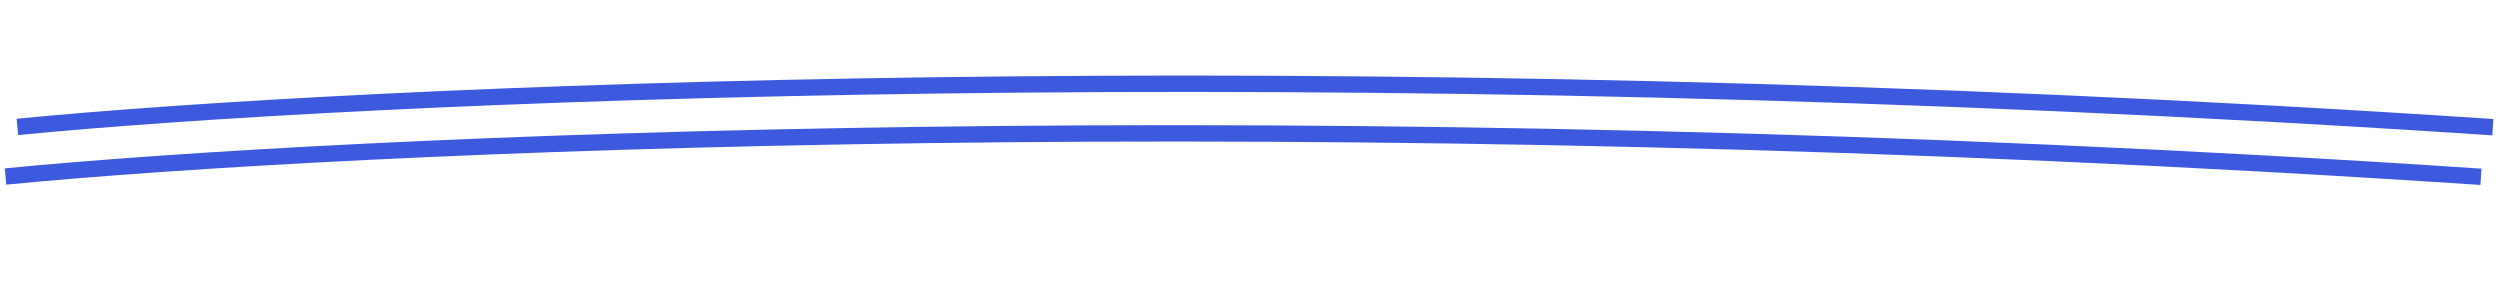 <?xml version="1.0" encoding="UTF-8"?> <svg xmlns="http://www.w3.org/2000/svg" width="452" height="55" viewBox="0 0 452 55" fill="none"><path d="M3.149 22.943C63.499 17.044 237.5 8.797 450.708 22.998" stroke="#3D5ADF" stroke-width="2.957"></path><path d="M1 31.912C61.35 26.013 235.352 17.765 448.56 31.967" stroke="#3D5ADF" stroke-width="2.957"></path></svg> 
